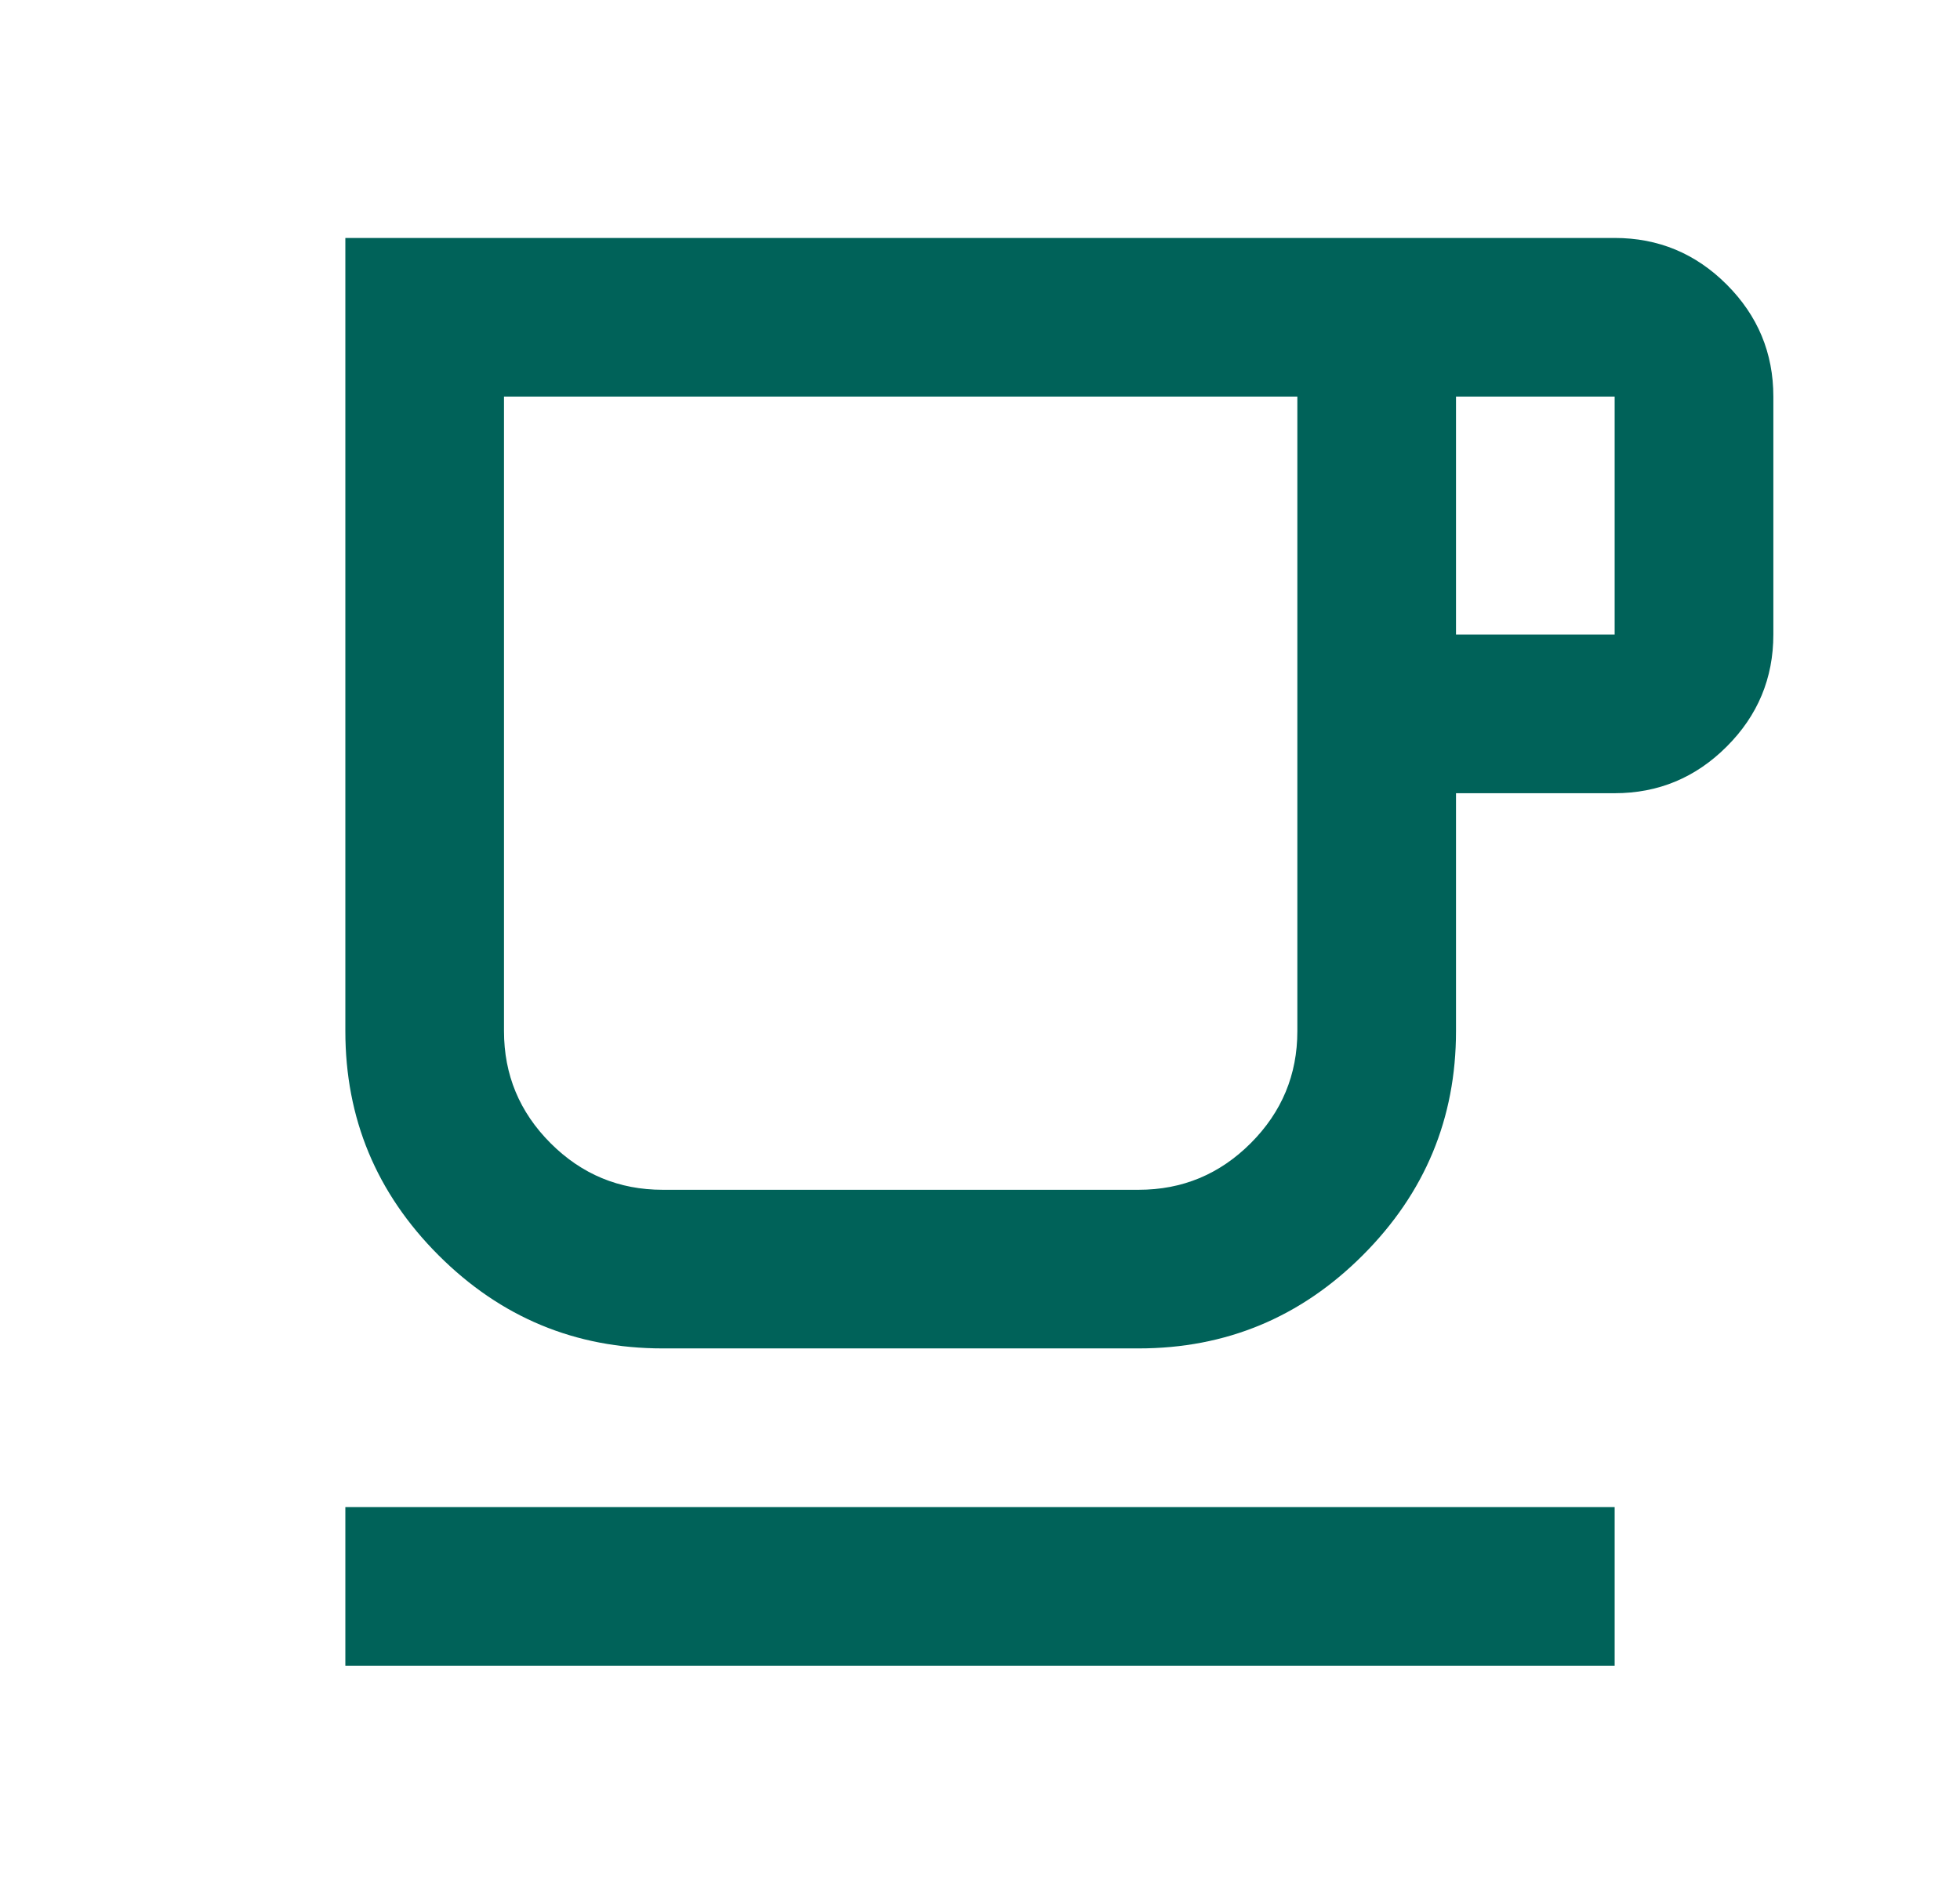 <svg width="35" height="34" viewBox="0 0 35 34" fill="none" xmlns="http://www.w3.org/2000/svg">
<mask id="mask0_7431_458" style="mask-type:alpha" maskUnits="userSpaceOnUse" x="0" y="0" width="35" height="34">
<rect x="0.5" width="34" height="34" fill="#D9D9D9"/>
</mask>
<g mask="url(#mask0_7431_458)">
<path d="M6.167 29.75V26.917H28.833V29.75H6.167ZM11.833 24.083C10.275 24.083 8.941 23.529 7.831 22.419C6.721 21.309 6.167 19.975 6.167 18.417V4.25H28.833C29.613 4.25 30.279 4.527 30.834 5.082C31.389 5.637 31.667 6.304 31.667 7.083V11.333C31.667 12.113 31.389 12.78 30.834 13.334C30.279 13.889 29.613 14.167 28.833 14.167H26V18.417C26 19.975 25.445 21.309 24.335 22.419C23.226 23.529 21.892 24.083 20.333 24.083H11.833ZM11.833 21.25H20.333C21.113 21.25 21.779 20.973 22.334 20.418C22.889 19.863 23.167 19.196 23.167 18.417V7.083H9V18.417C9 19.196 9.277 19.863 9.832 20.418C10.387 20.973 11.054 21.25 11.833 21.25ZM26 11.333H28.833V7.083H26V11.333ZM11.833 21.25H9H23.167H11.833Z" fill="#006259"/>
</g>
</svg>
